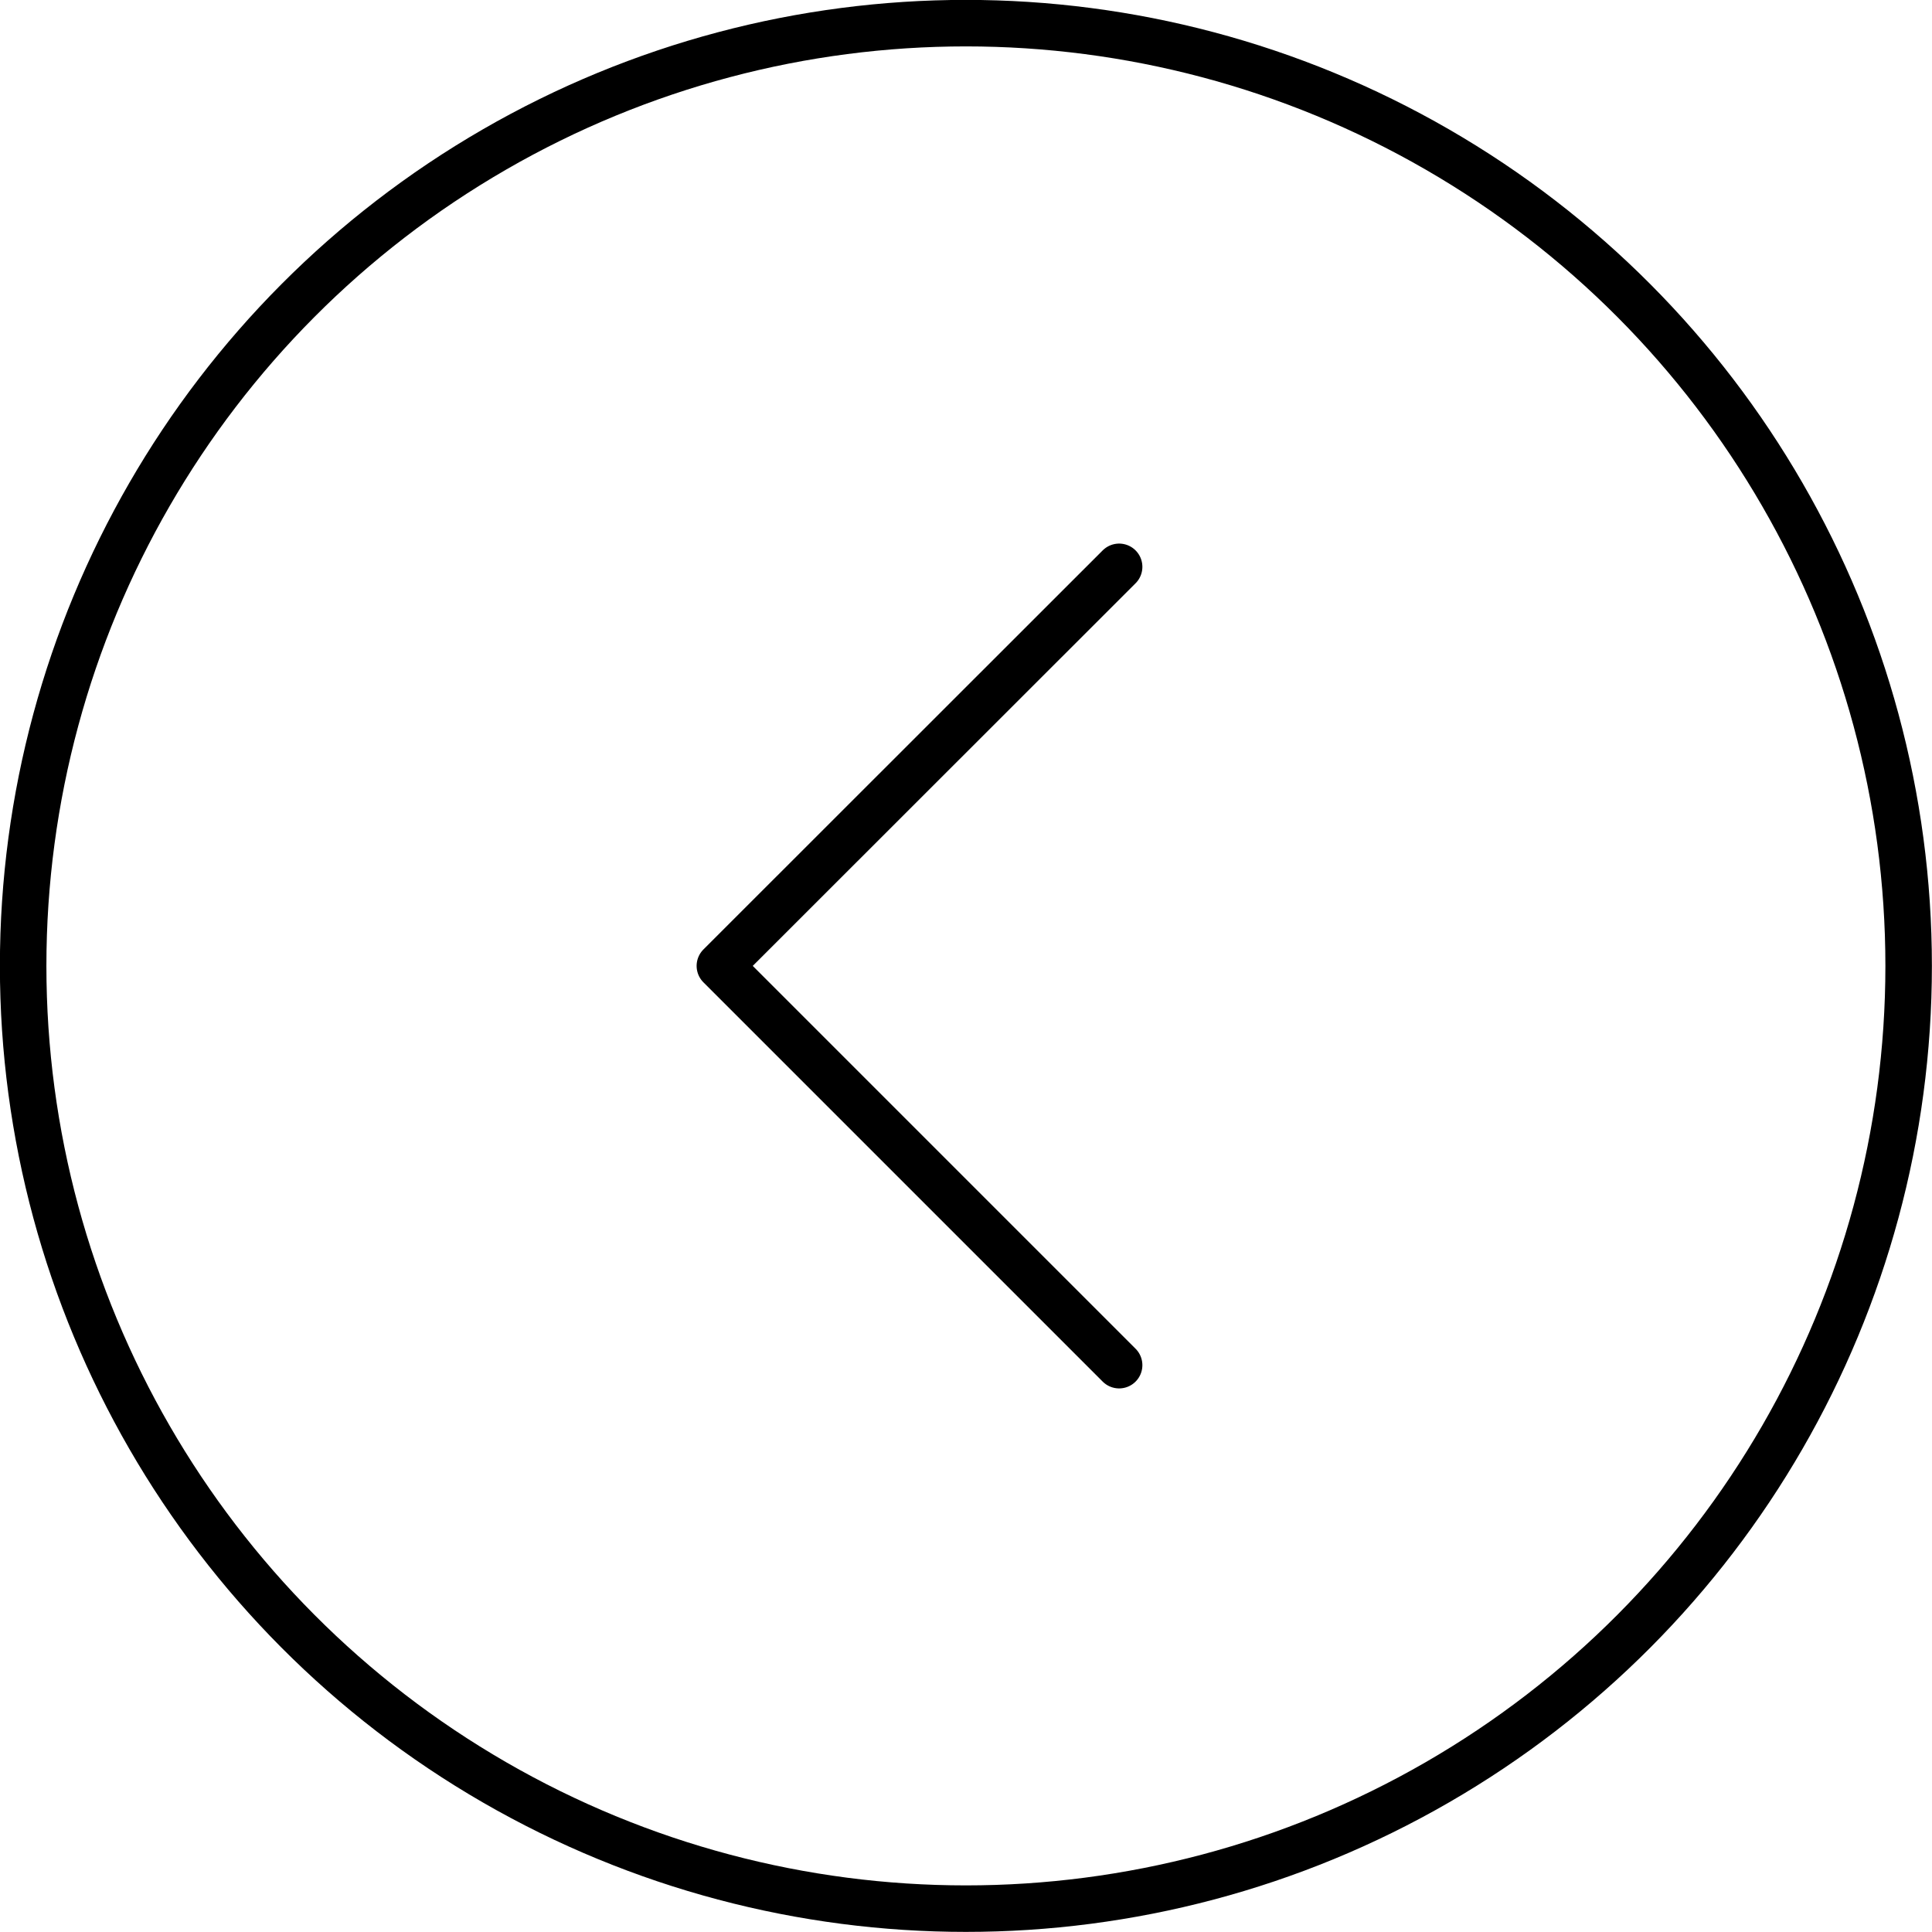 <svg xmlns="http://www.w3.org/2000/svg" viewBox="0 0 94.31 94.31"><defs><style>.cls-1,.cls-2{fill:none;stroke:#000;stroke-width:2.27px;}.cls-1{stroke-miterlimit:10;}.cls-2{stroke-linecap:round;stroke-linejoin:round;fill-rule:evenodd;}</style></defs><title>アセット 9</title><g id="レイヤー_2" data-name="レイヤー 2"><g id="レイヤー_1-2" data-name="レイヤー 1"><circle class="cls-1" cx="47.15" cy="47.15" r="46.02"/><polyline class="cls-2" points="54.63 27.67 35.14 47.15 54.63 66.64"/></g></g></svg>